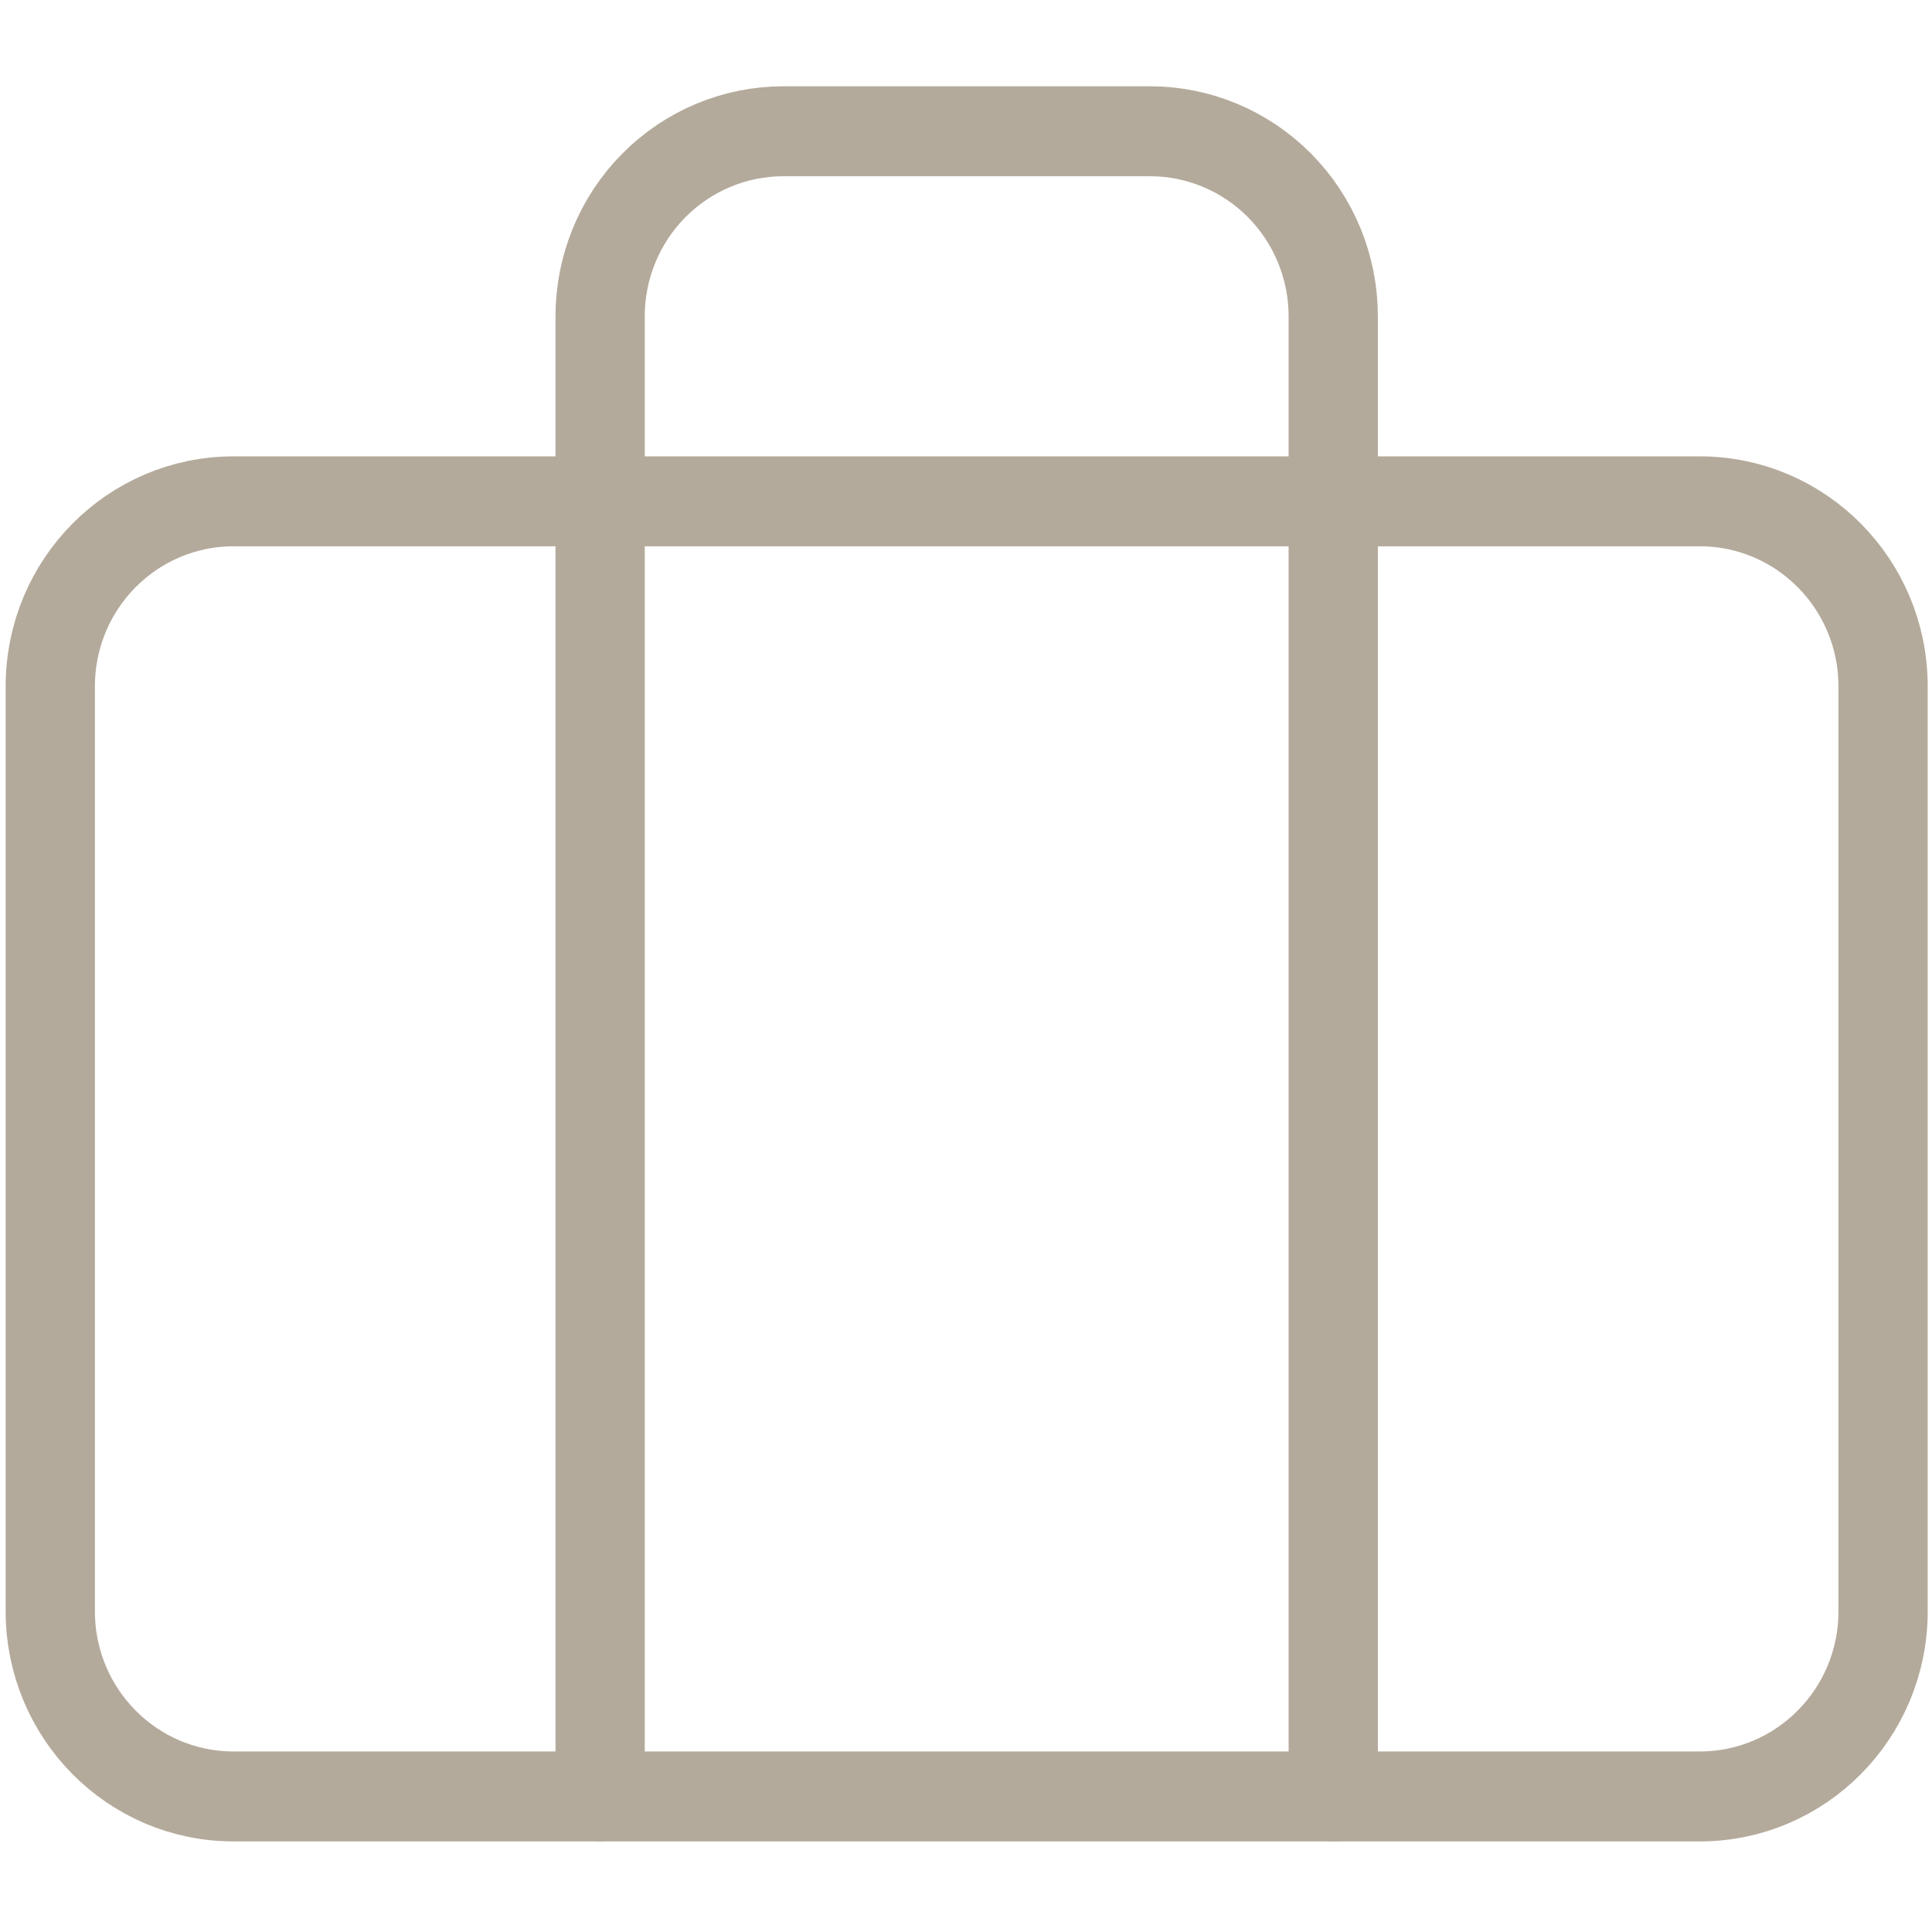 <?xml version="1.0" encoding="UTF-8" standalone="no"?>
<!DOCTYPE svg PUBLIC "-//W3C//DTD SVG 1.1//EN" "http://www.w3.org/Graphics/SVG/1.1/DTD/svg11.dtd">
<svg width="100%" height="100%" viewBox="0 0 50 50" version="1.1" xmlns="http://www.w3.org/2000/svg" xmlns:xlink="http://www.w3.org/1999/xlink" xml:space="preserve" xmlns:serif="http://www.serif.com/" style="fill-rule:evenodd;clip-rule:evenodd;stroke-linecap:round;stroke-linejoin:round;">
    <g transform="matrix(1.155,0,0,1.164,-0.788,1.467)">
        <path d="M38.769,9.886L5.915,9.886C3.647,9.886 1.809,11.727 1.809,13.999L1.809,34.567C1.809,36.839 3.647,38.681 5.915,38.681L38.769,38.681C41.037,38.681 42.876,36.839 42.876,34.567L42.876,13.999C42.876,11.727 41.037,9.886 38.769,9.886Z" style="fill:none;fill-rule:nonzero;stroke:rgb(180,170,155);stroke-width:2px;"/>
        <path d="M30.556,38.68L30.556,5.772C30.556,4.681 30.123,3.634 29.353,2.863C28.583,2.092 27.538,1.658 26.449,1.658L18.236,1.658C17.147,1.658 16.102,2.092 15.332,2.863C14.562,3.634 14.129,4.681 14.129,5.772L14.129,38.68" style="fill:none;fill-rule:nonzero;stroke:rgb(180,170,155);stroke-width:2px;"/>
    </g>
</svg>
